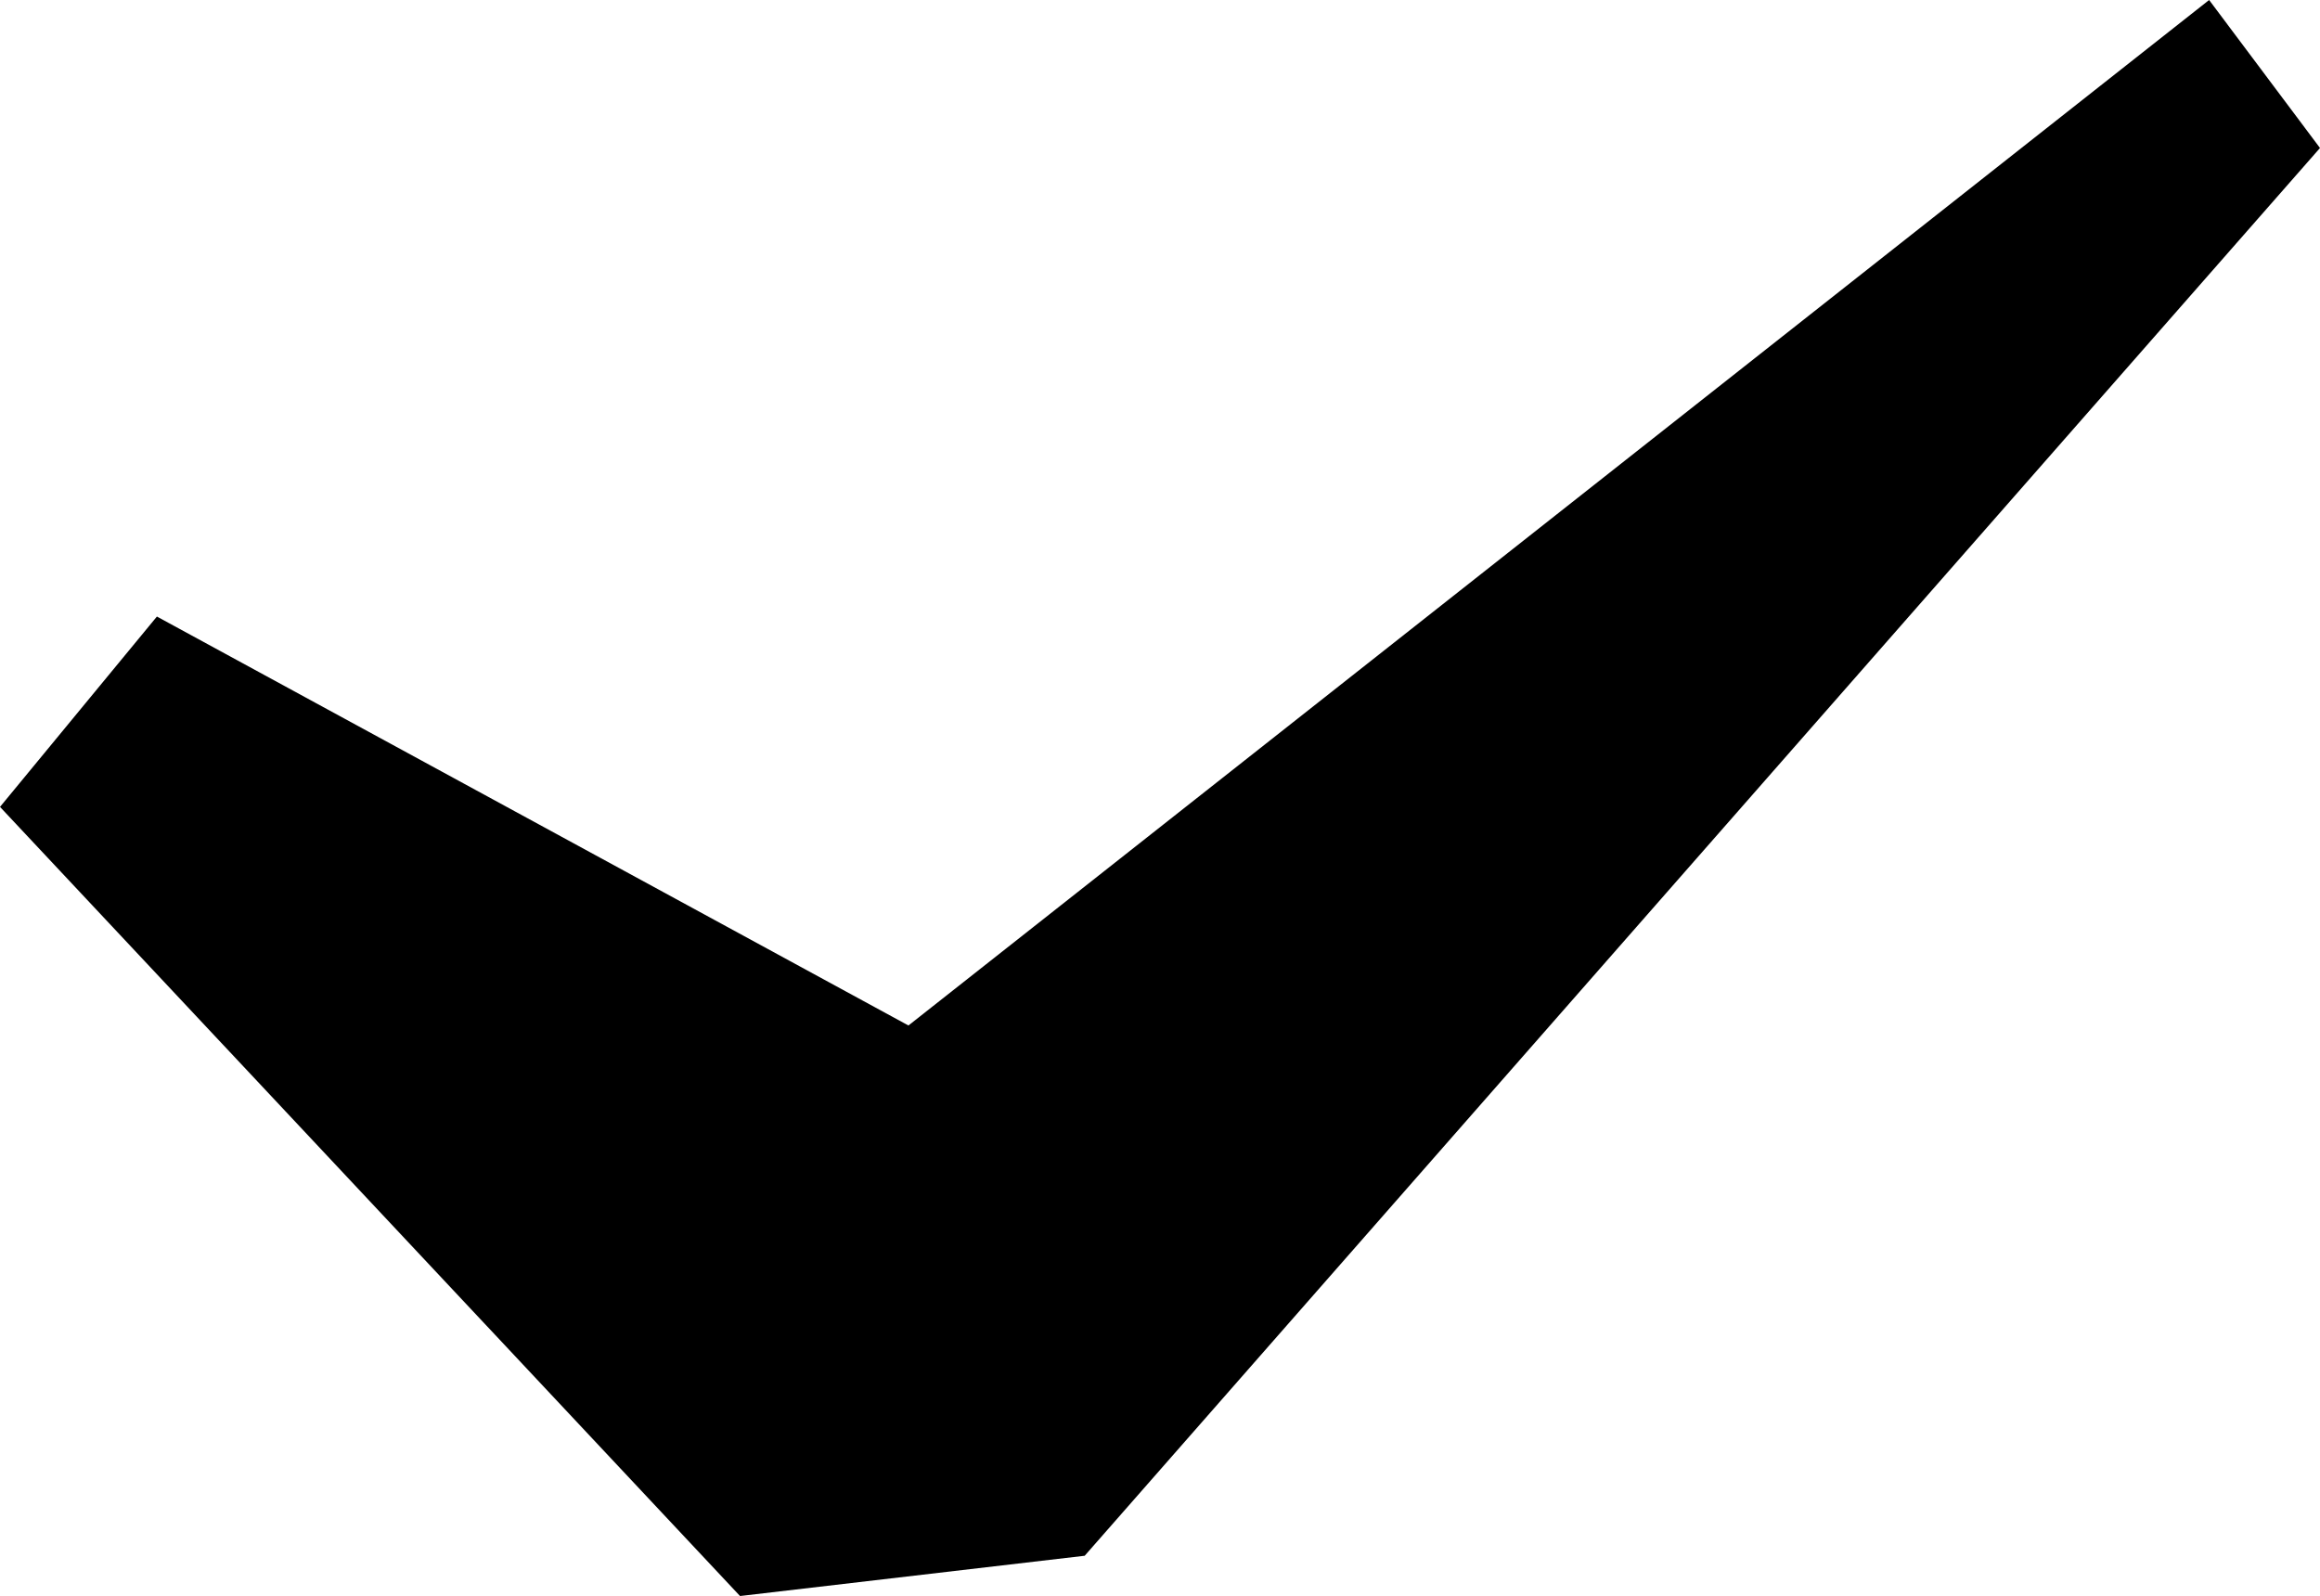 <?xml version="1.0" encoding="UTF-8"?> <svg xmlns="http://www.w3.org/2000/svg" viewBox="0 0 44.36 30.52"> <defs> <style>.cls-1{fill-rule:evenodd;}</style> </defs> <g id="Слой_2" data-name="Слой 2"> <g id="Слой_1-2" data-name="Слой 1"> <polyline class="cls-1" points="44.36 2.83 20.74 29.75 14.15 30.52 0 15.43 3 11.79 17.37 19.61 42.24 0"></polyline> </g> </g> </svg> 